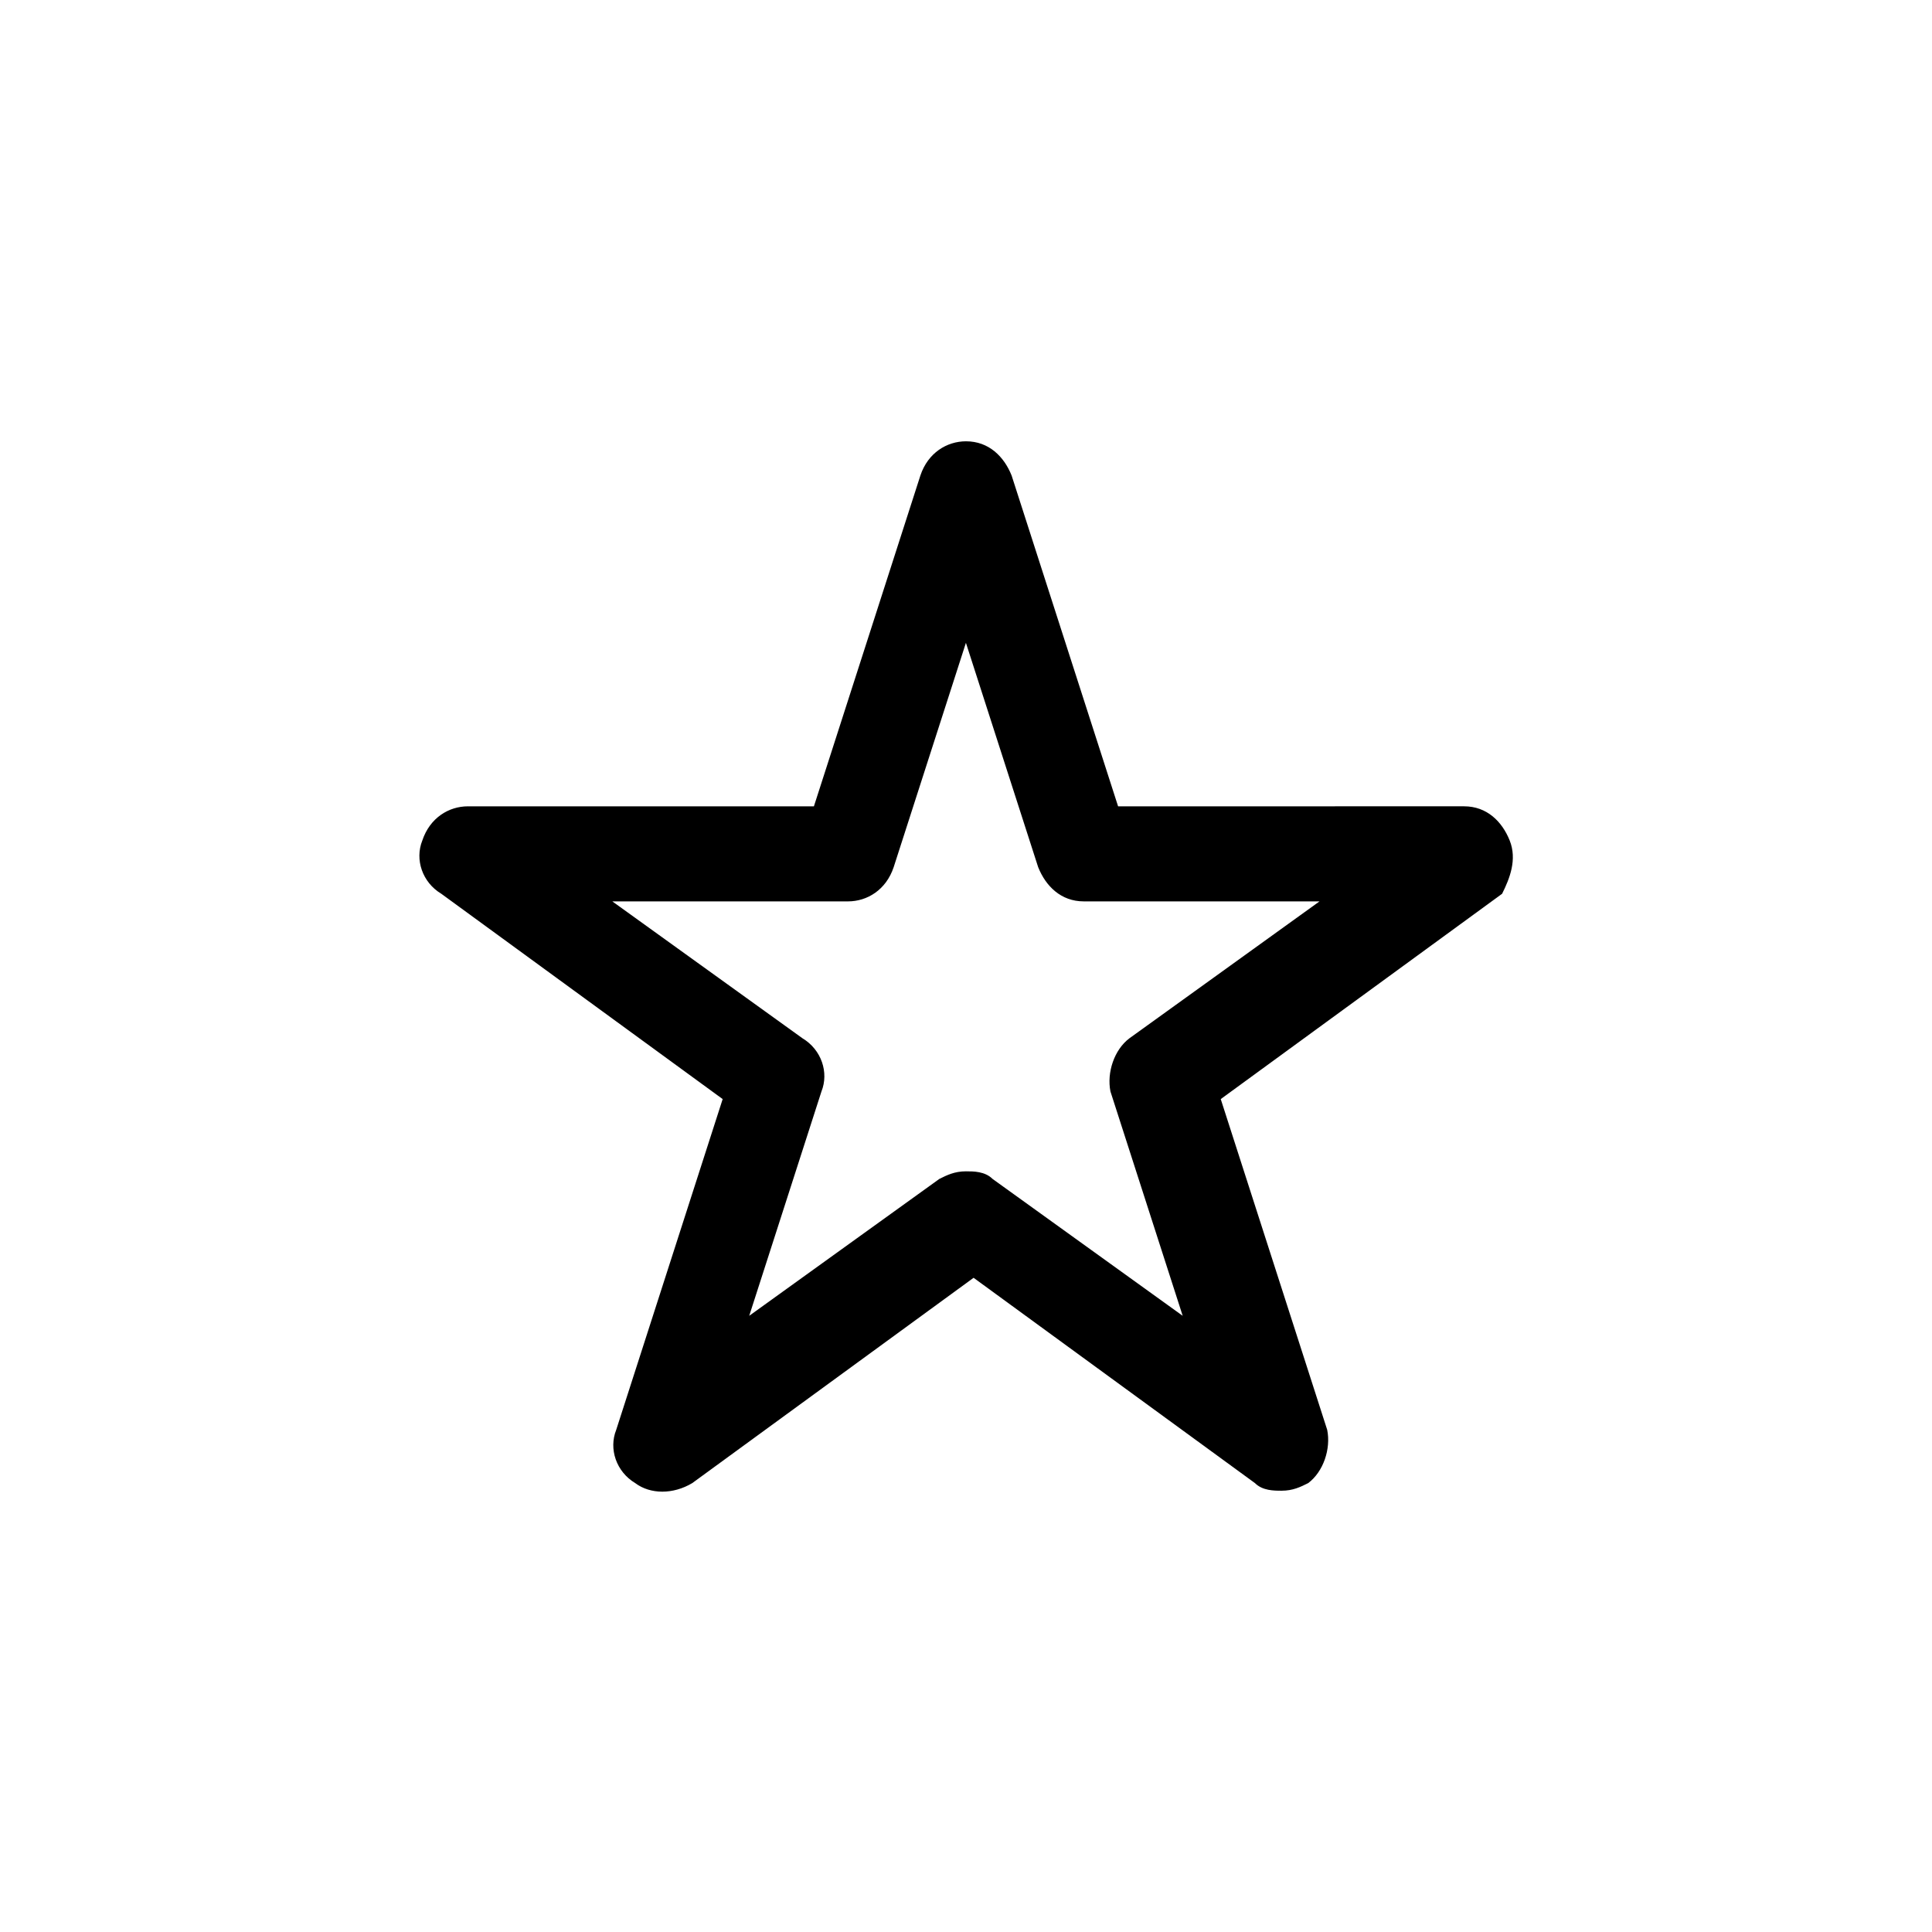 <?xml version="1.0" encoding="UTF-8"?>
<!-- The Best Svg Icon site in the world: iconSvg.co, Visit us! https://iconsvg.co -->
<svg fill="#000000" width="800px" height="800px" version="1.1" viewBox="144 144 512 512" xmlns="http://www.w3.org/2000/svg">
 <path d="m544.09 366.75c-2.016-5.039-6.047-9.07-12.09-9.07l-91.695 0.004-28.215-87.664c-2.016-5.039-6.047-9.07-12.09-9.07-5.039 0-10.078 3.023-12.09 9.07l-28.215 87.664h-91.691c-5.039 0-10.078 3.023-12.09 9.07-2.016 5.039 0 11.082 5.039 14.105l74.562 54.41-28.215 87.664c-2.016 5.039 0 11.082 5.039 14.105 4.031 3.023 10.078 3.023 15.113 0l74.562-54.41 74.562 54.41c2.016 2.016 5.039 2.016 7.055 2.016 3.023 0 5.039-1.008 7.055-2.016 4.031-3.023 6.047-9.07 5.039-14.105l-28.215-87.664 74.562-54.41c2.016-4.031 4.027-9.07 2.016-14.109zm-100.77 52.398c-4.031 3.023-6.047 9.07-5.039 14.105l19.145 59.449-50.383-36.273c-2.016-2.016-5.039-2.016-7.055-2.016-3.023 0-5.039 1.008-7.055 2.016l-50.383 36.273 19.145-59.449c2.016-5.039 0-11.082-5.039-14.105l-50.383-36.273h62.473c5.039 0 10.078-3.023 12.09-9.07l19.145-59.449 19.145 59.449c2.016 5.039 6.047 9.07 12.09 9.07h62.473z"/>
</svg>